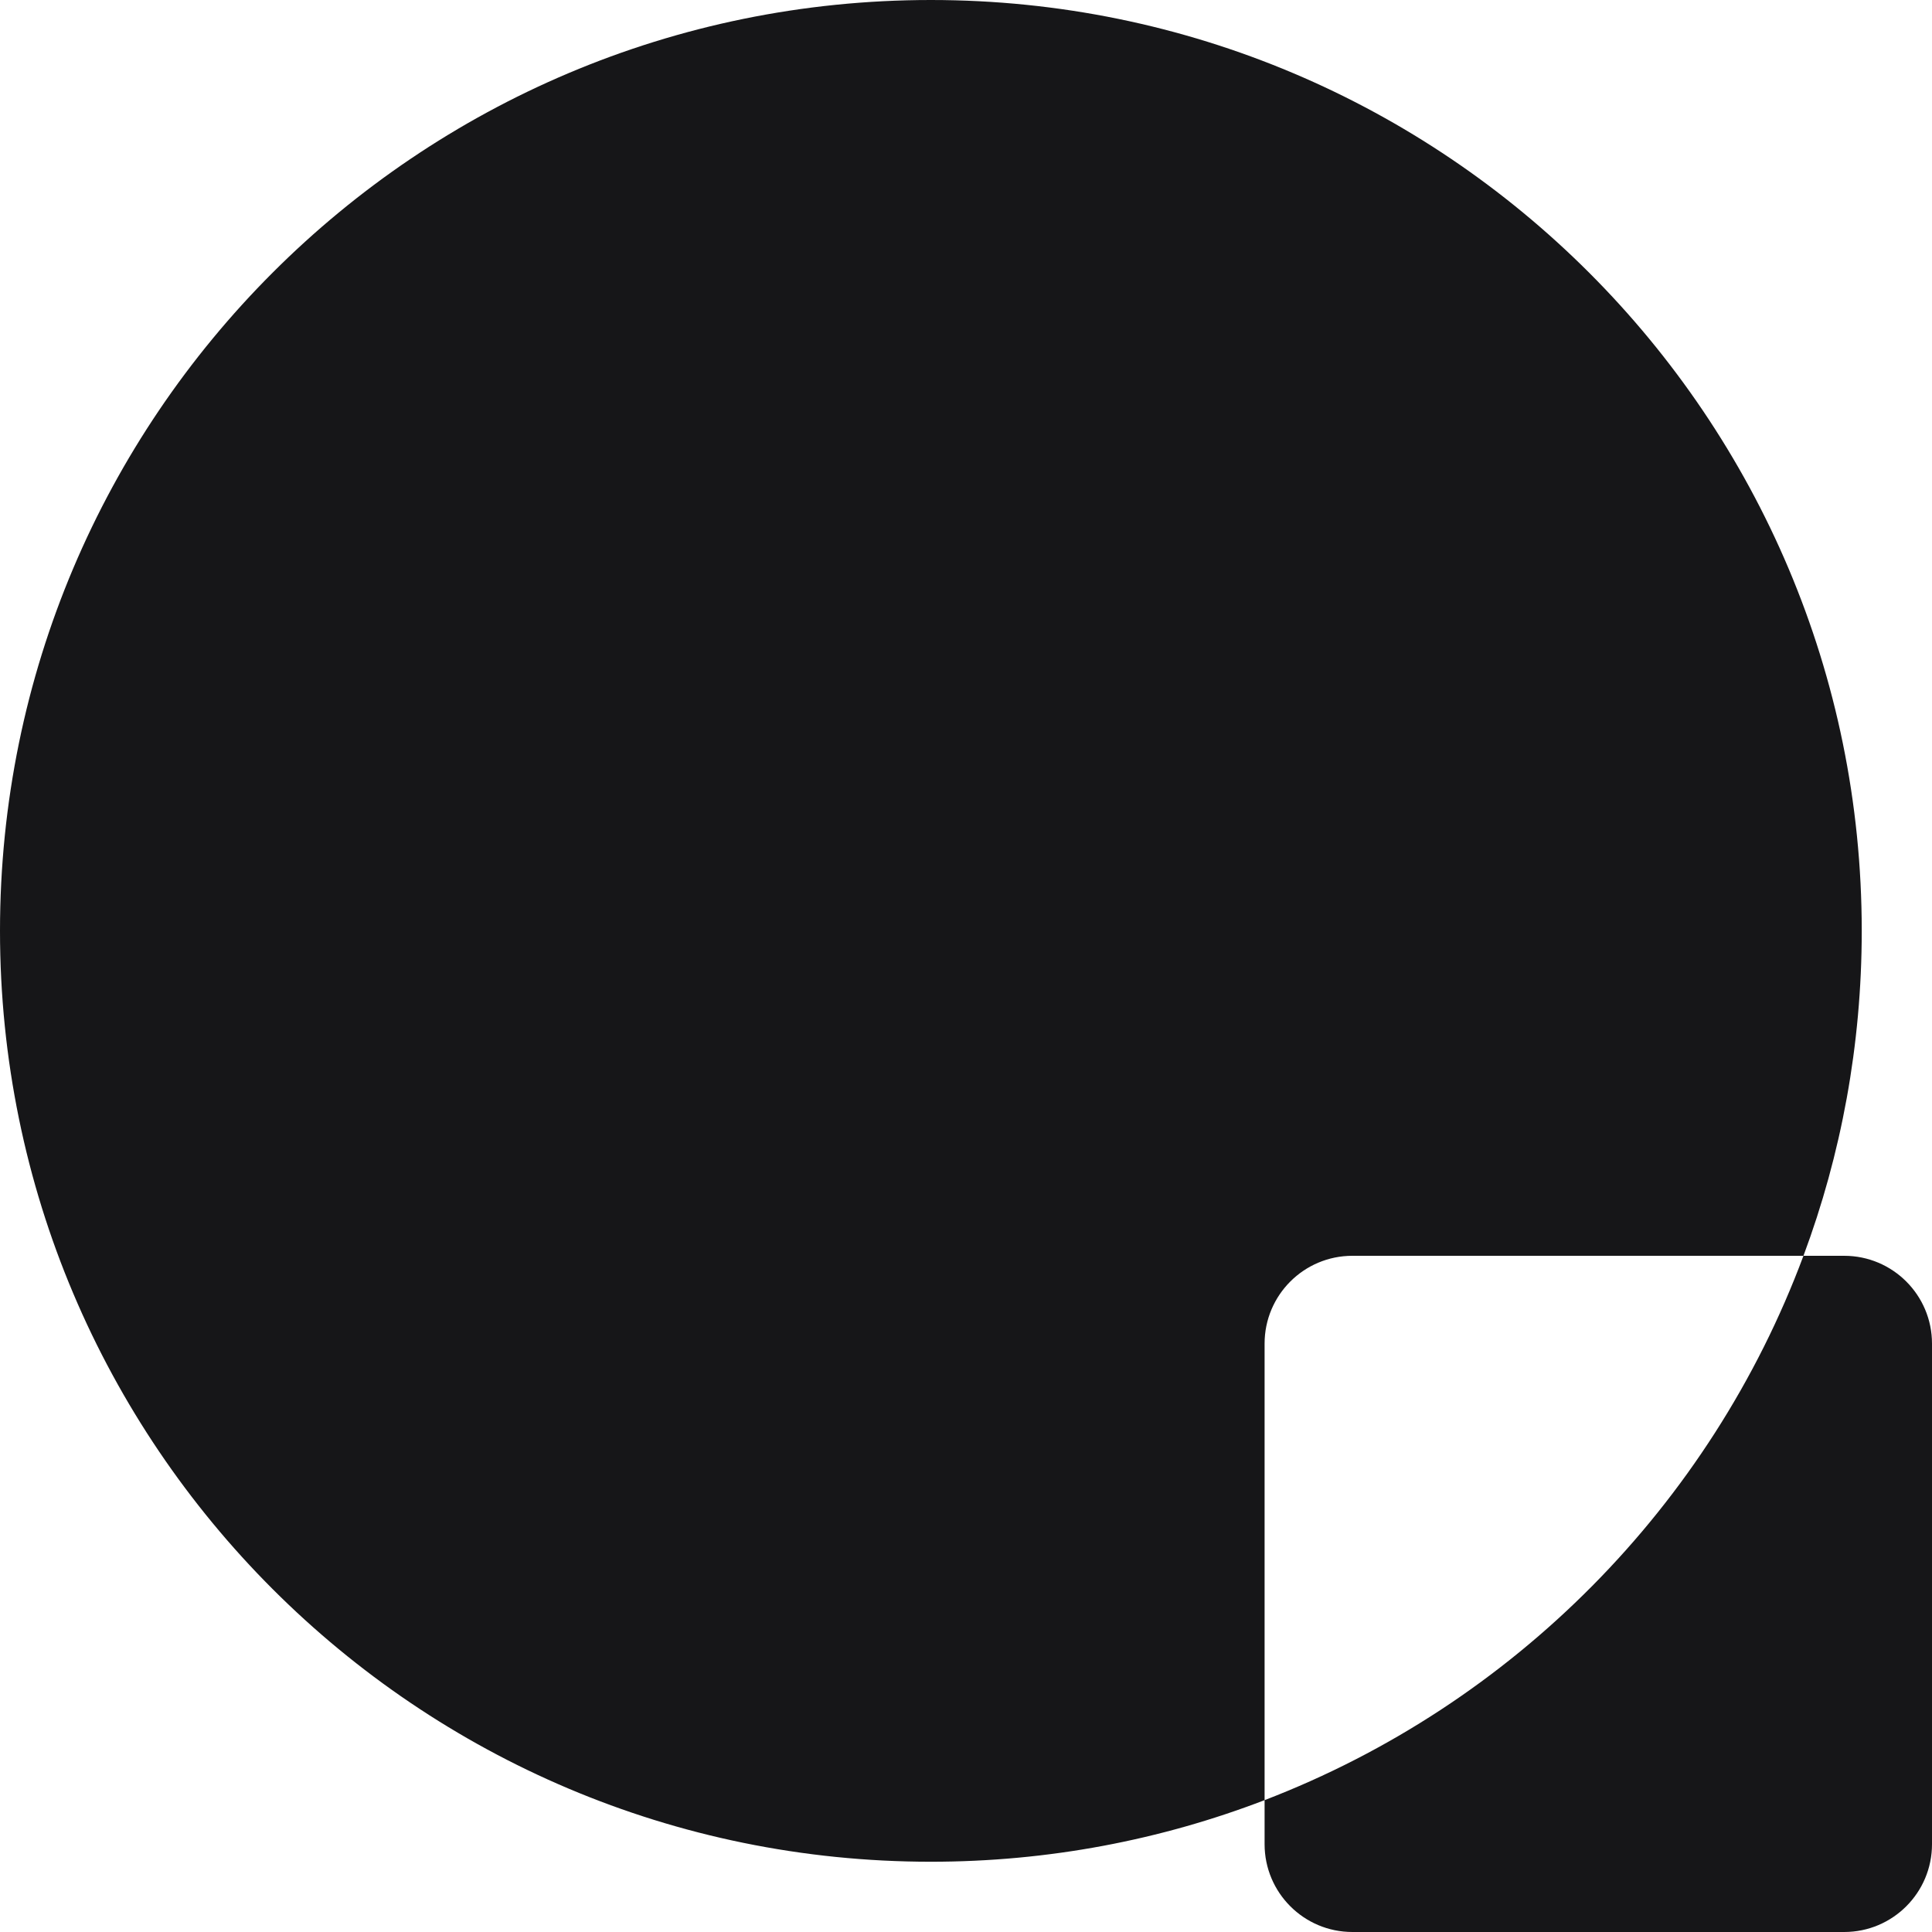 <svg width="60" height="60" viewBox="0 0 60 60" fill="none" xmlns="http://www.w3.org/2000/svg">
<path fill-rule="evenodd" clip-rule="evenodd" d="M56.008 39C57.178 35.858 57.818 32.458 57.818 28.909C57.818 12.943 44.875 0 28.909 0C12.943 0 0 12.943 0 28.909C0 44.875 12.943 57.818 28.909 57.818C32.561 57.818 36.056 57.141 39.273 55.905V57.273C39.273 58.779 40.494 60 42 60H57.273C58.779 60 60 58.779 60 57.273V41.727C60 40.221 58.779 39 57.273 39H56.008ZM56.008 39H42C40.494 39 39.273 40.221 39.273 41.727V55.905C46.993 52.939 53.118 46.758 56.008 39Z" fill="#161618"/>
</svg>
